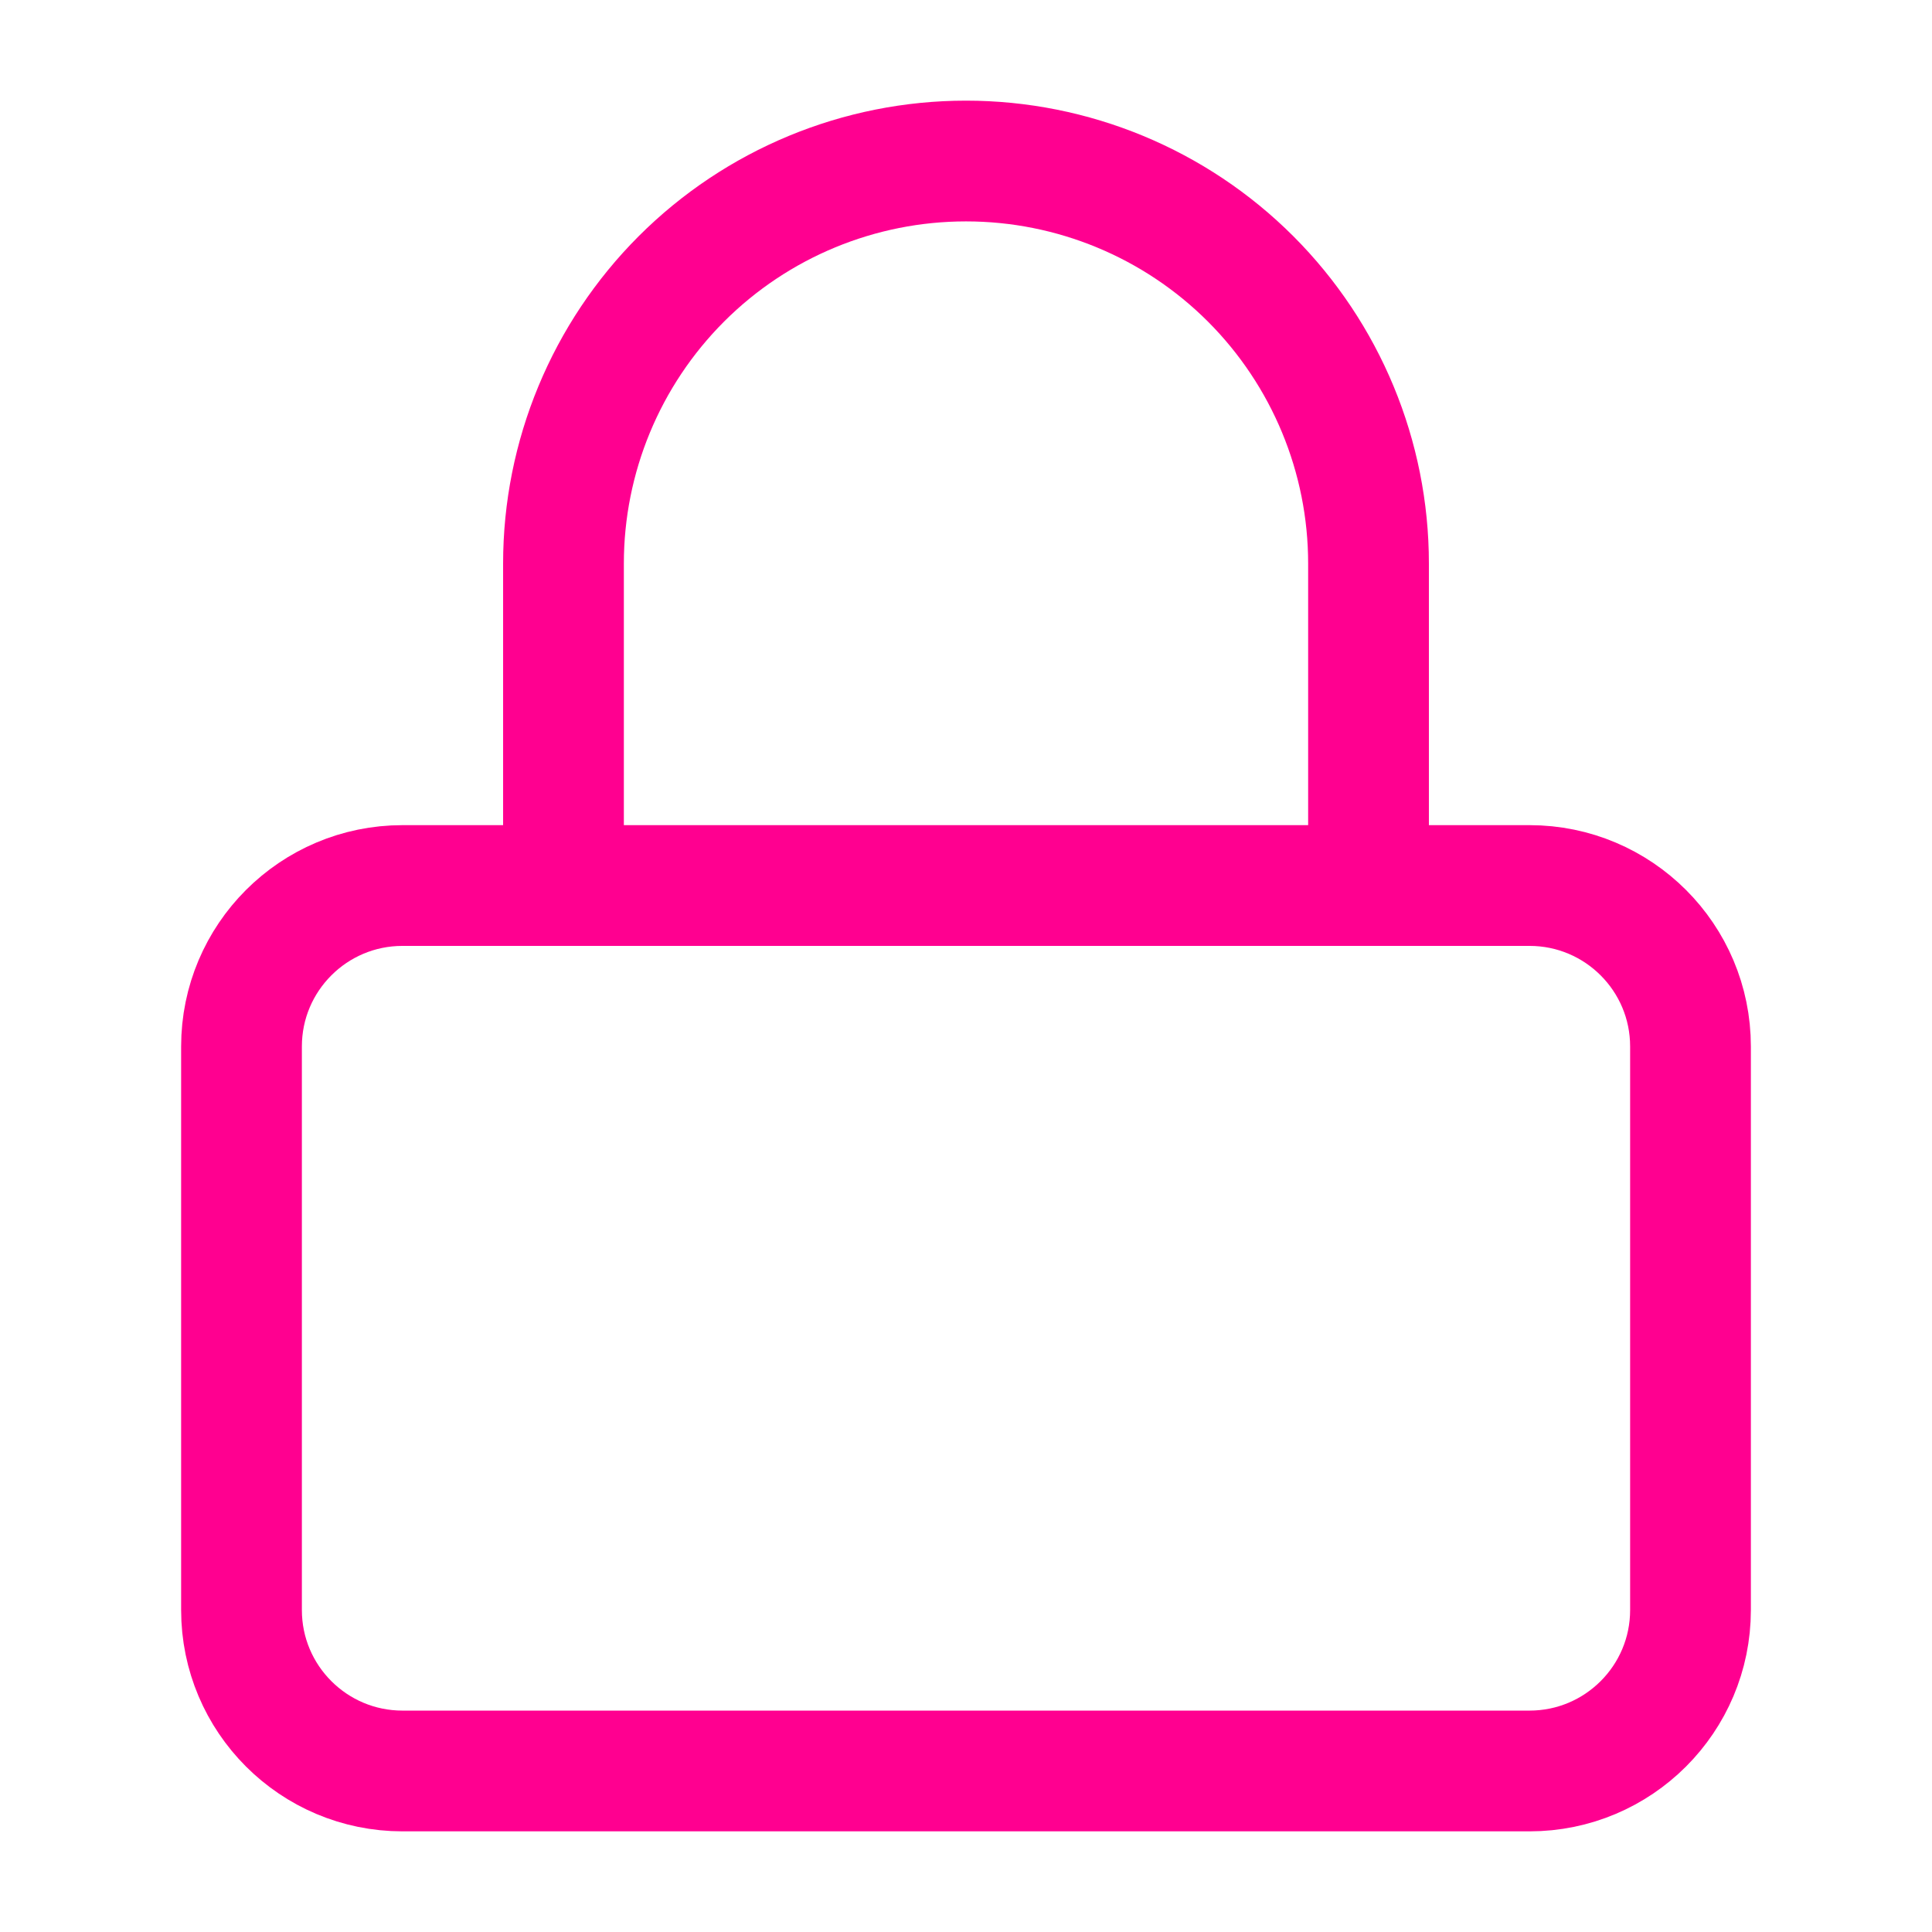 <svg width="32" height="32" viewBox="0 0 32 32" fill="none" xmlns="http://www.w3.org/2000/svg">
<path d="M25.333 14.667H6.667C5.194 14.667 4 15.861 4 17.333V26.667C4 28.139 5.194 29.333 6.667 29.333H25.333C26.806 29.333 28 28.139 28 26.667V17.333C28 15.861 26.806 14.667 25.333 14.667Z" stroke="#FF0090" stroke-width="2" stroke-linecap="round" stroke-linejoin="round"/>
<path d="M9.333 14.667V9.333C9.333 7.565 10.036 5.87 11.286 4.619C12.536 3.369 14.232 2.667 16 2.667C17.768 2.667 19.464 3.369 20.714 4.619C21.964 5.87 22.667 7.565 22.667 9.333V14.667" stroke="#FF0090" stroke-width="2" stroke-linecap="round" stroke-linejoin="round"/>
</svg>
